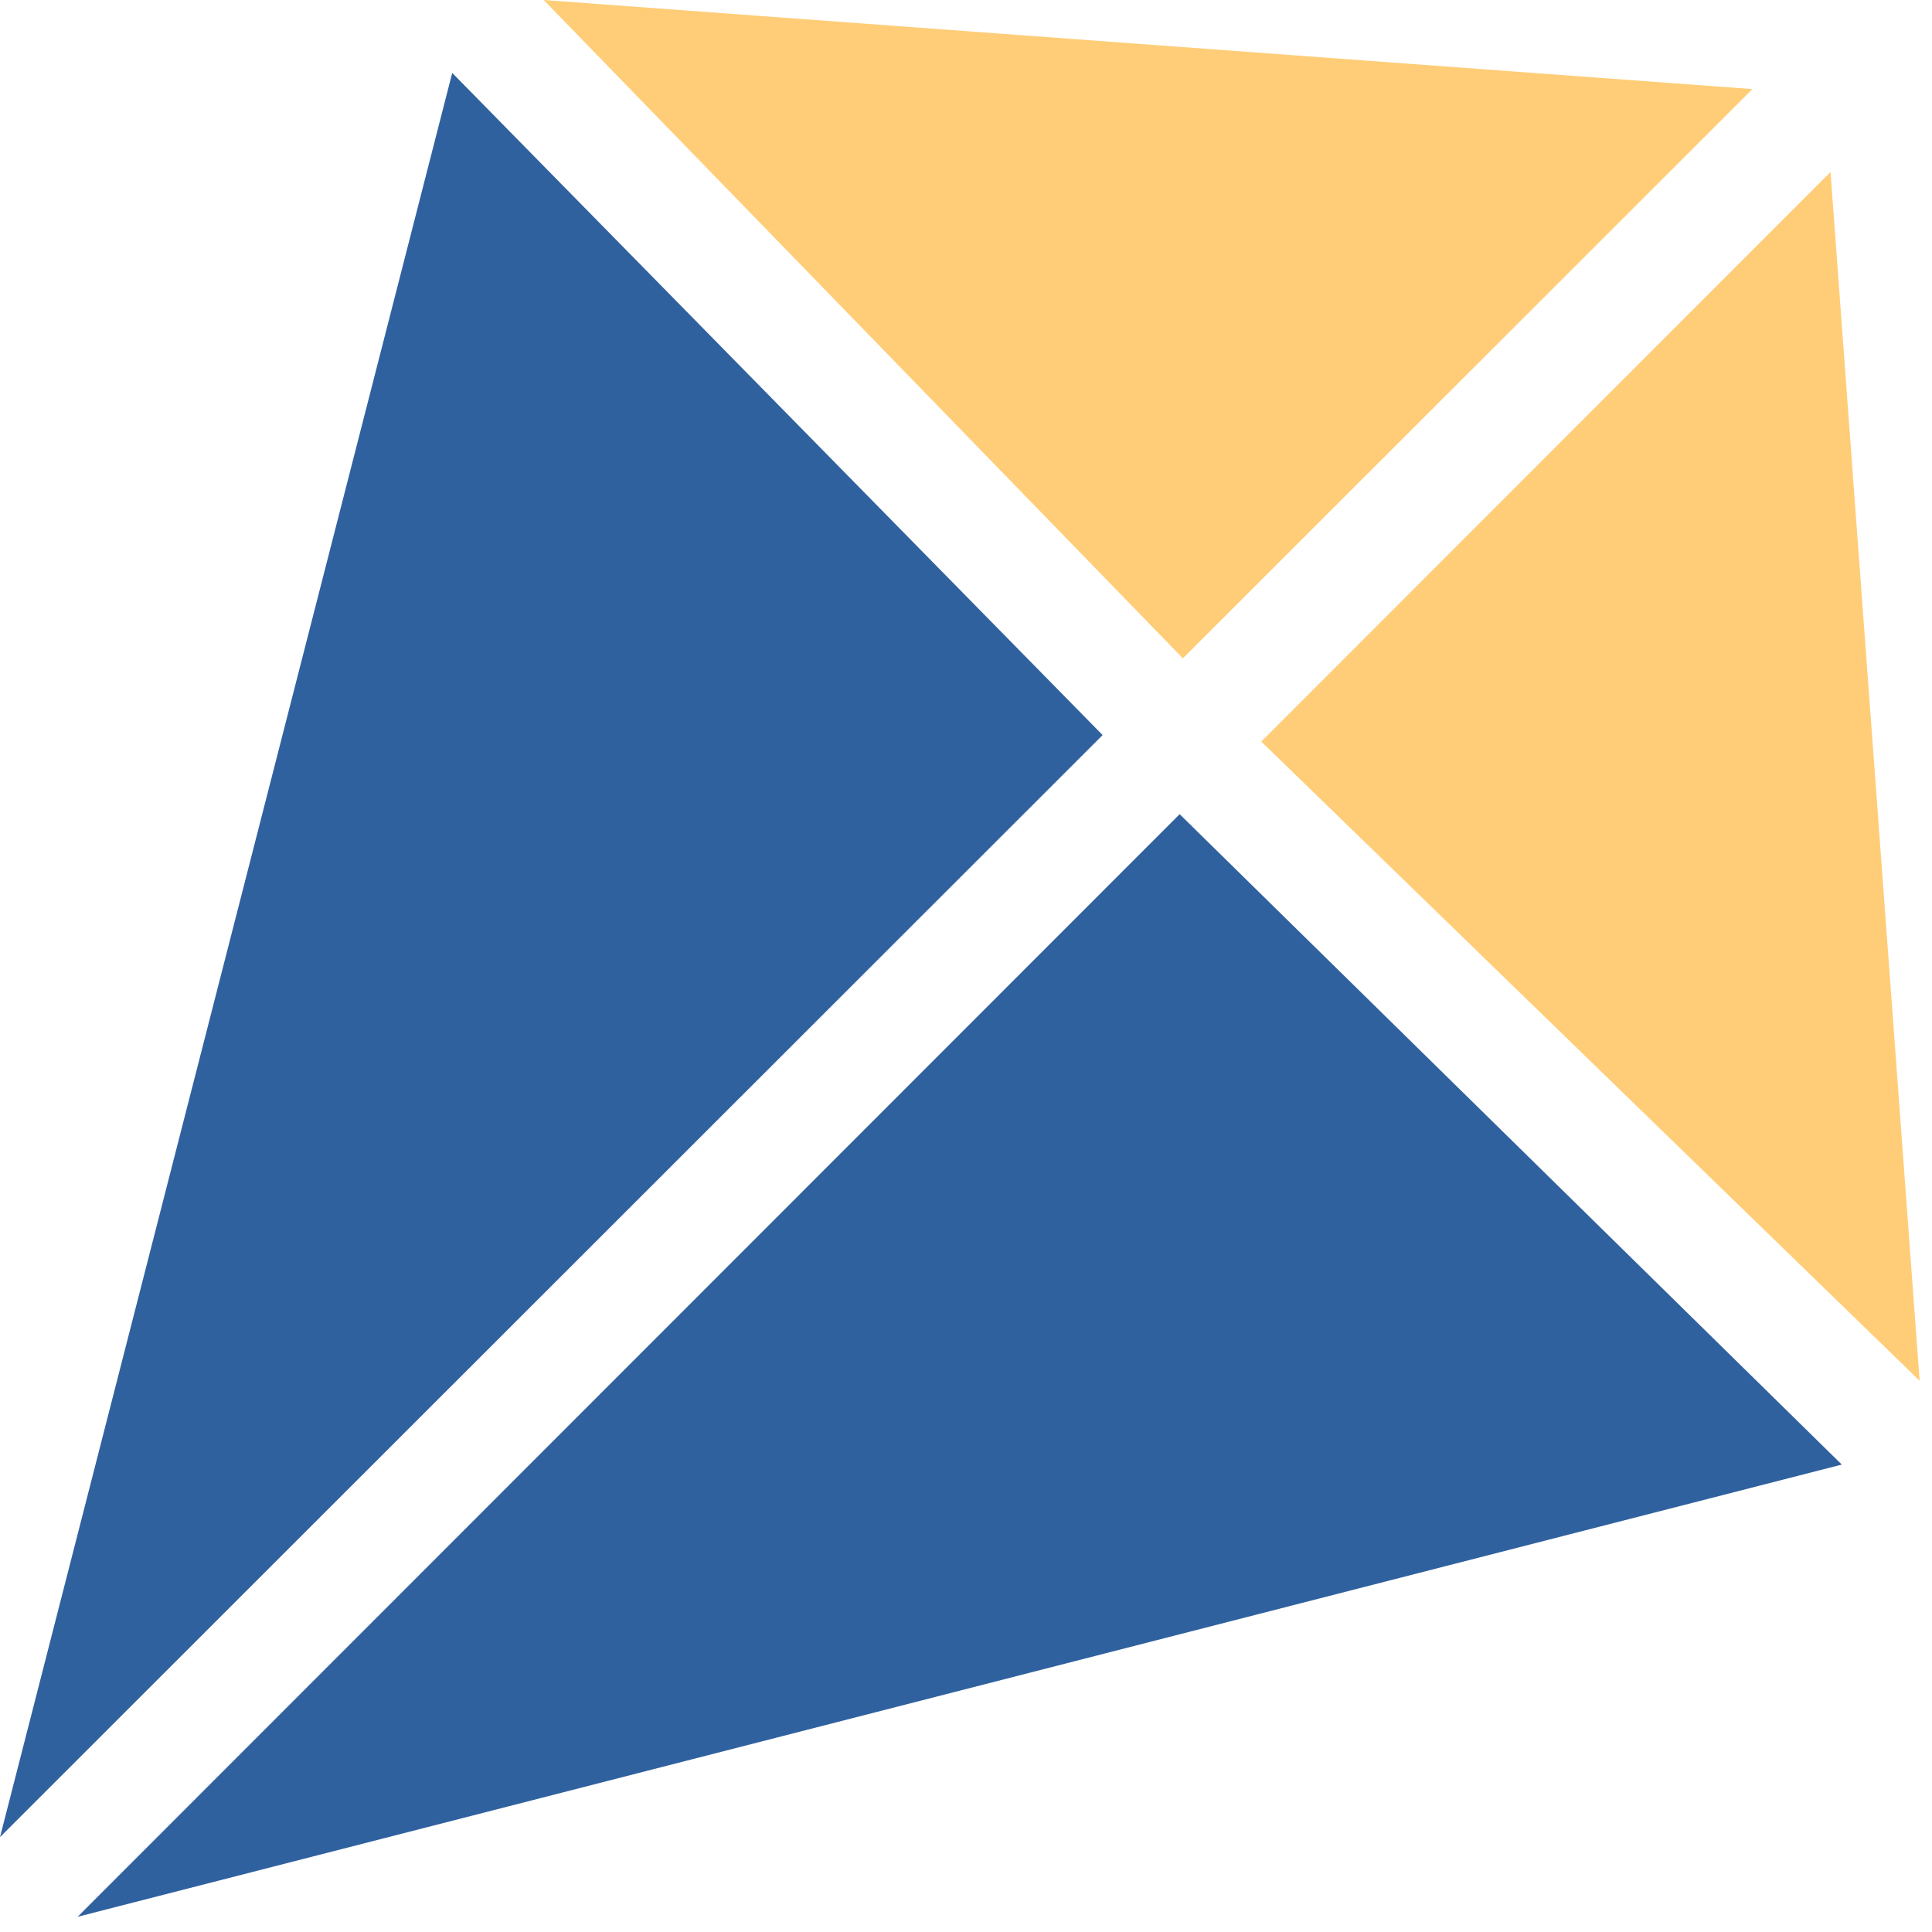 <svg width="117" height="117" viewBox="0 0 117 117" fill="none" xmlns="http://www.w3.org/2000/svg">
<path d="M0 111.254L27.386 4.416L66.774 44.516L0 111.254Z" fill="#30619F"/>
<path d="M4.7 116.079L111.538 88.693L71.439 49.306L4.7 116.079Z" fill="#30619F"/>
<path d="M71.635 39.868L32.924 0L106.126 5.395L71.635 39.868Z" fill="#FFCD77"/>
<path d="M76.382 44.908L116.251 83.618L110.855 10.417L76.382 44.908Z" fill="#FFCD77"/>
</svg>
